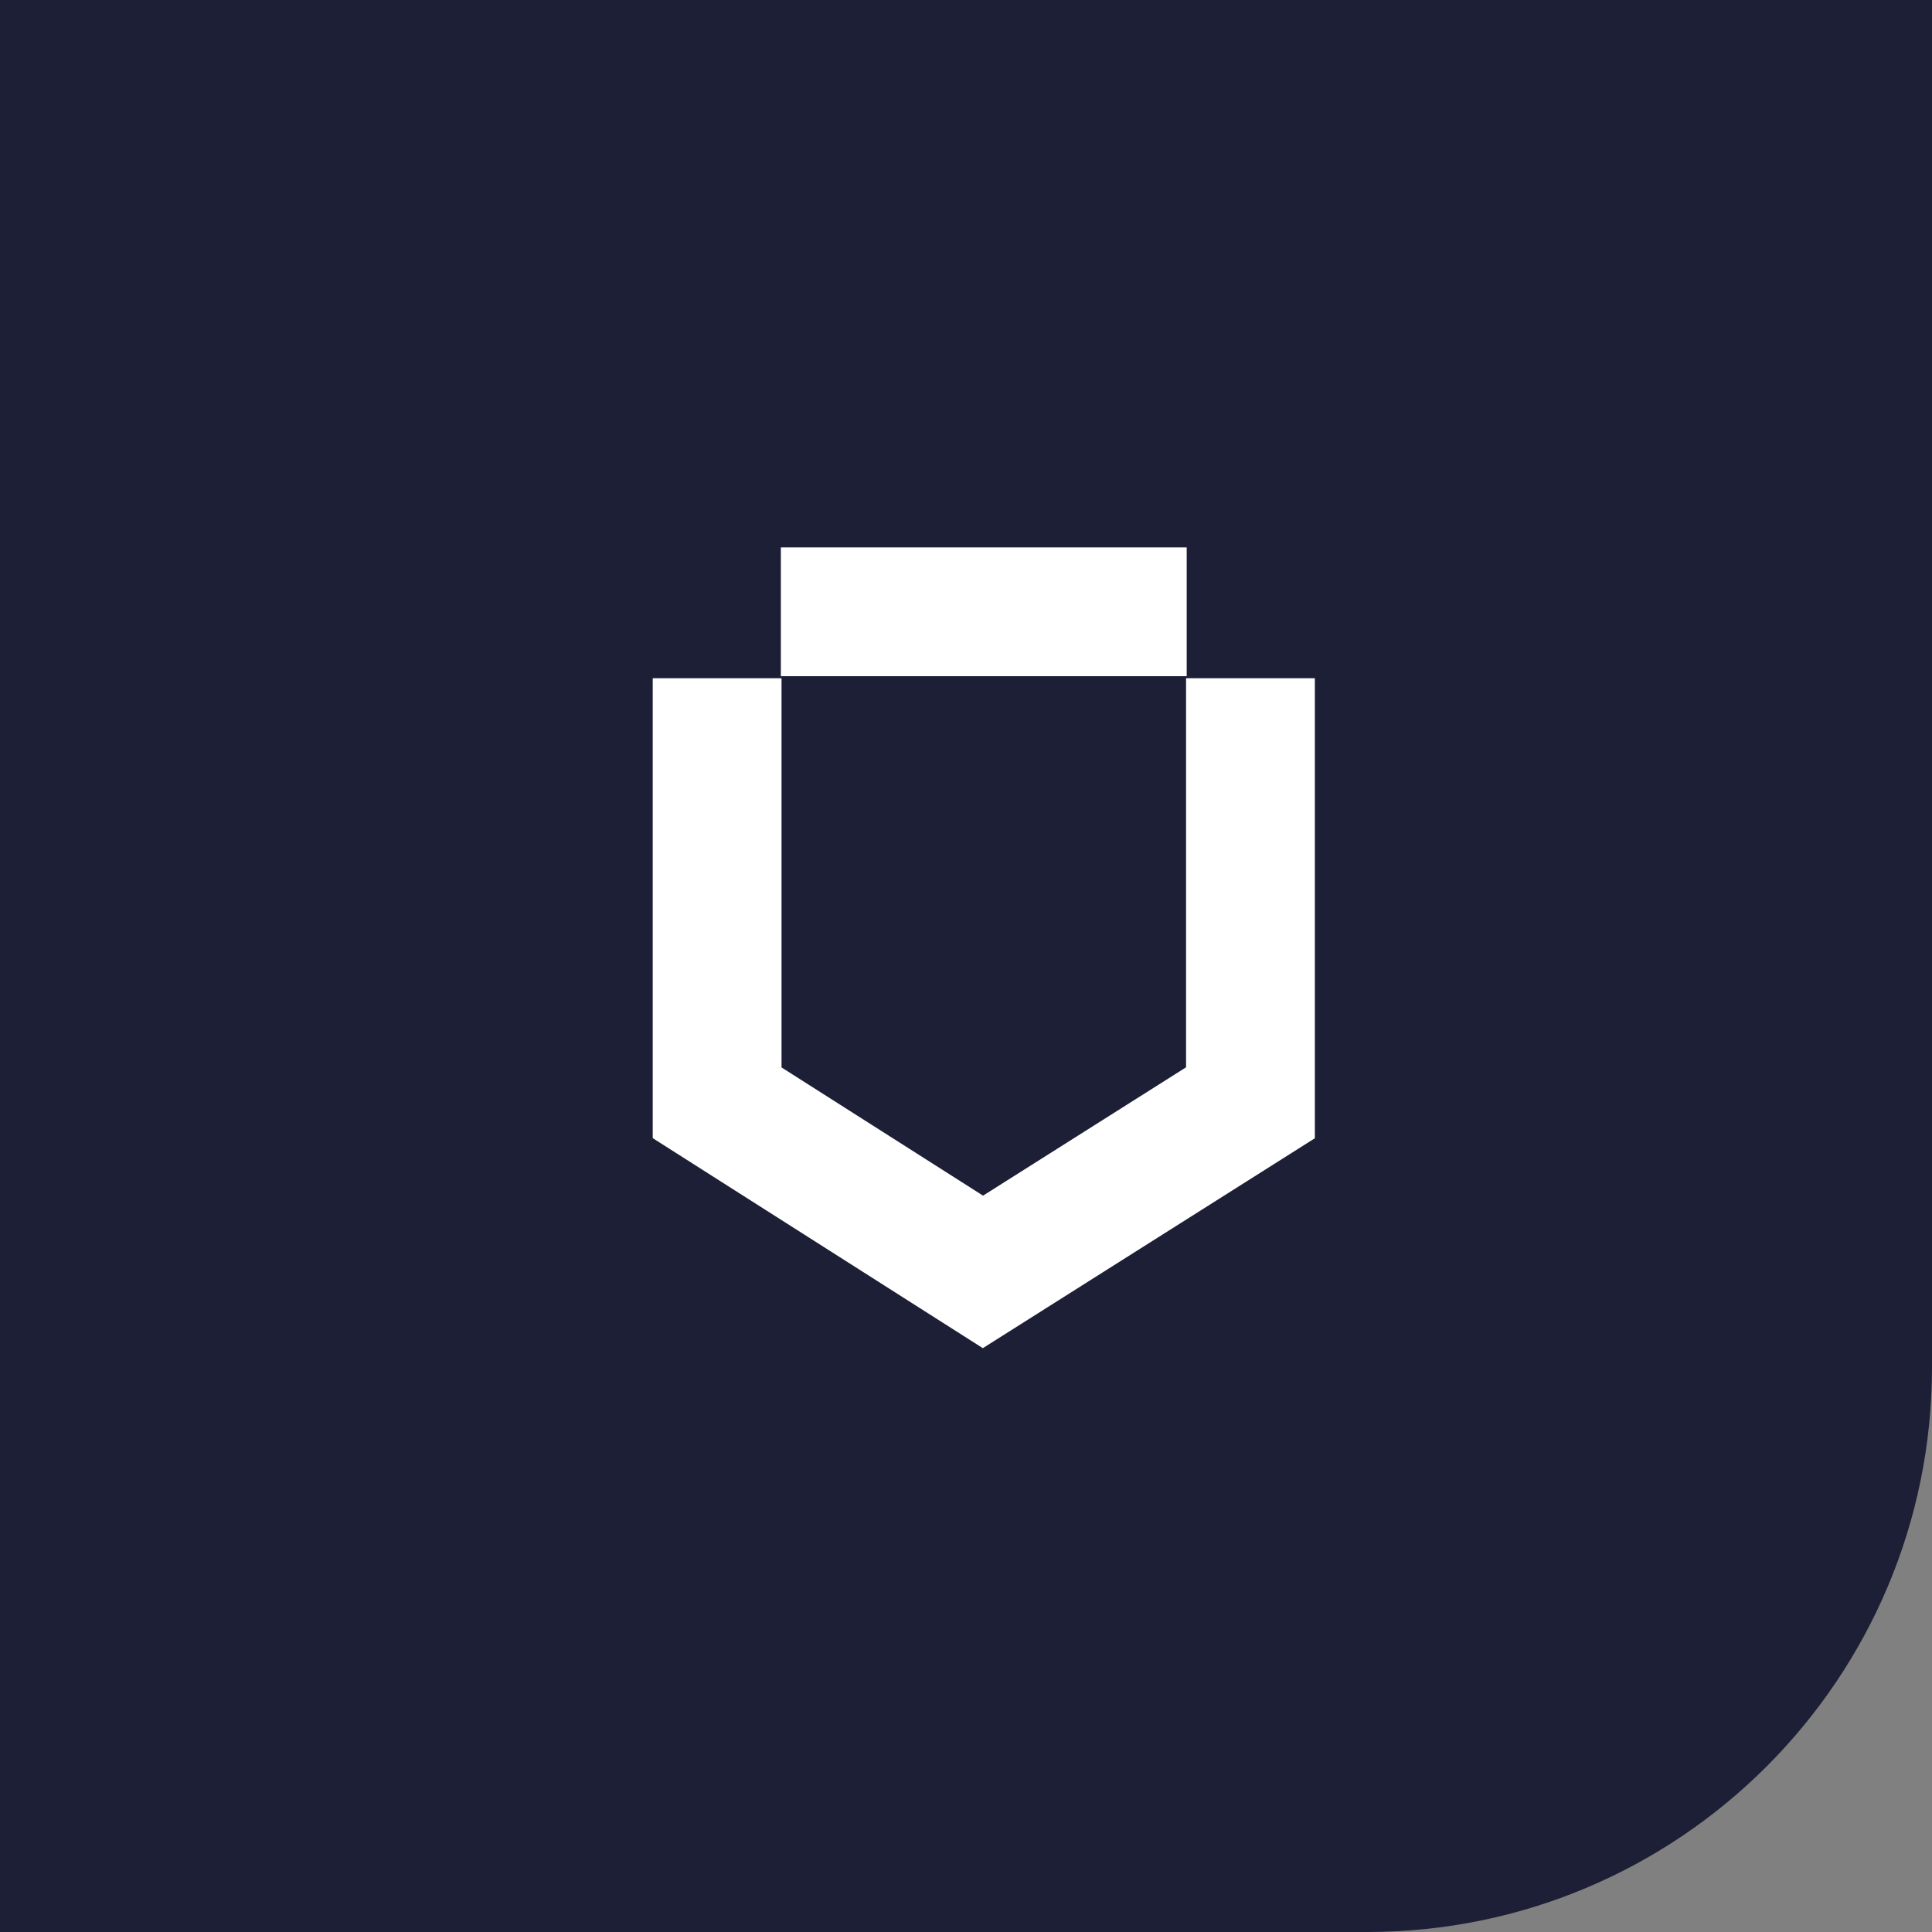 <?xml version="1.0" encoding="UTF-8"?> <svg xmlns="http://www.w3.org/2000/svg" width="60" height="60" viewBox="0 0 60 60" fill="none"><rect x="0" y="0" width="60" height="60" fill="#808080" stroke="none"/><path d="M0 0H60V42.456C60 52.145 52.145 60 42.456 60H0V0Z" fill="#1C1F35"></path><path d="M22.271 21.062L22.271 34.248L30.526 39.5L38.834 34.248L38.834 21.062" stroke="white" stroke-width="4"></path><line x1="36.854" y1="19" x2="24.25" y2="19" stroke="white" stroke-width="4"></line></svg> 